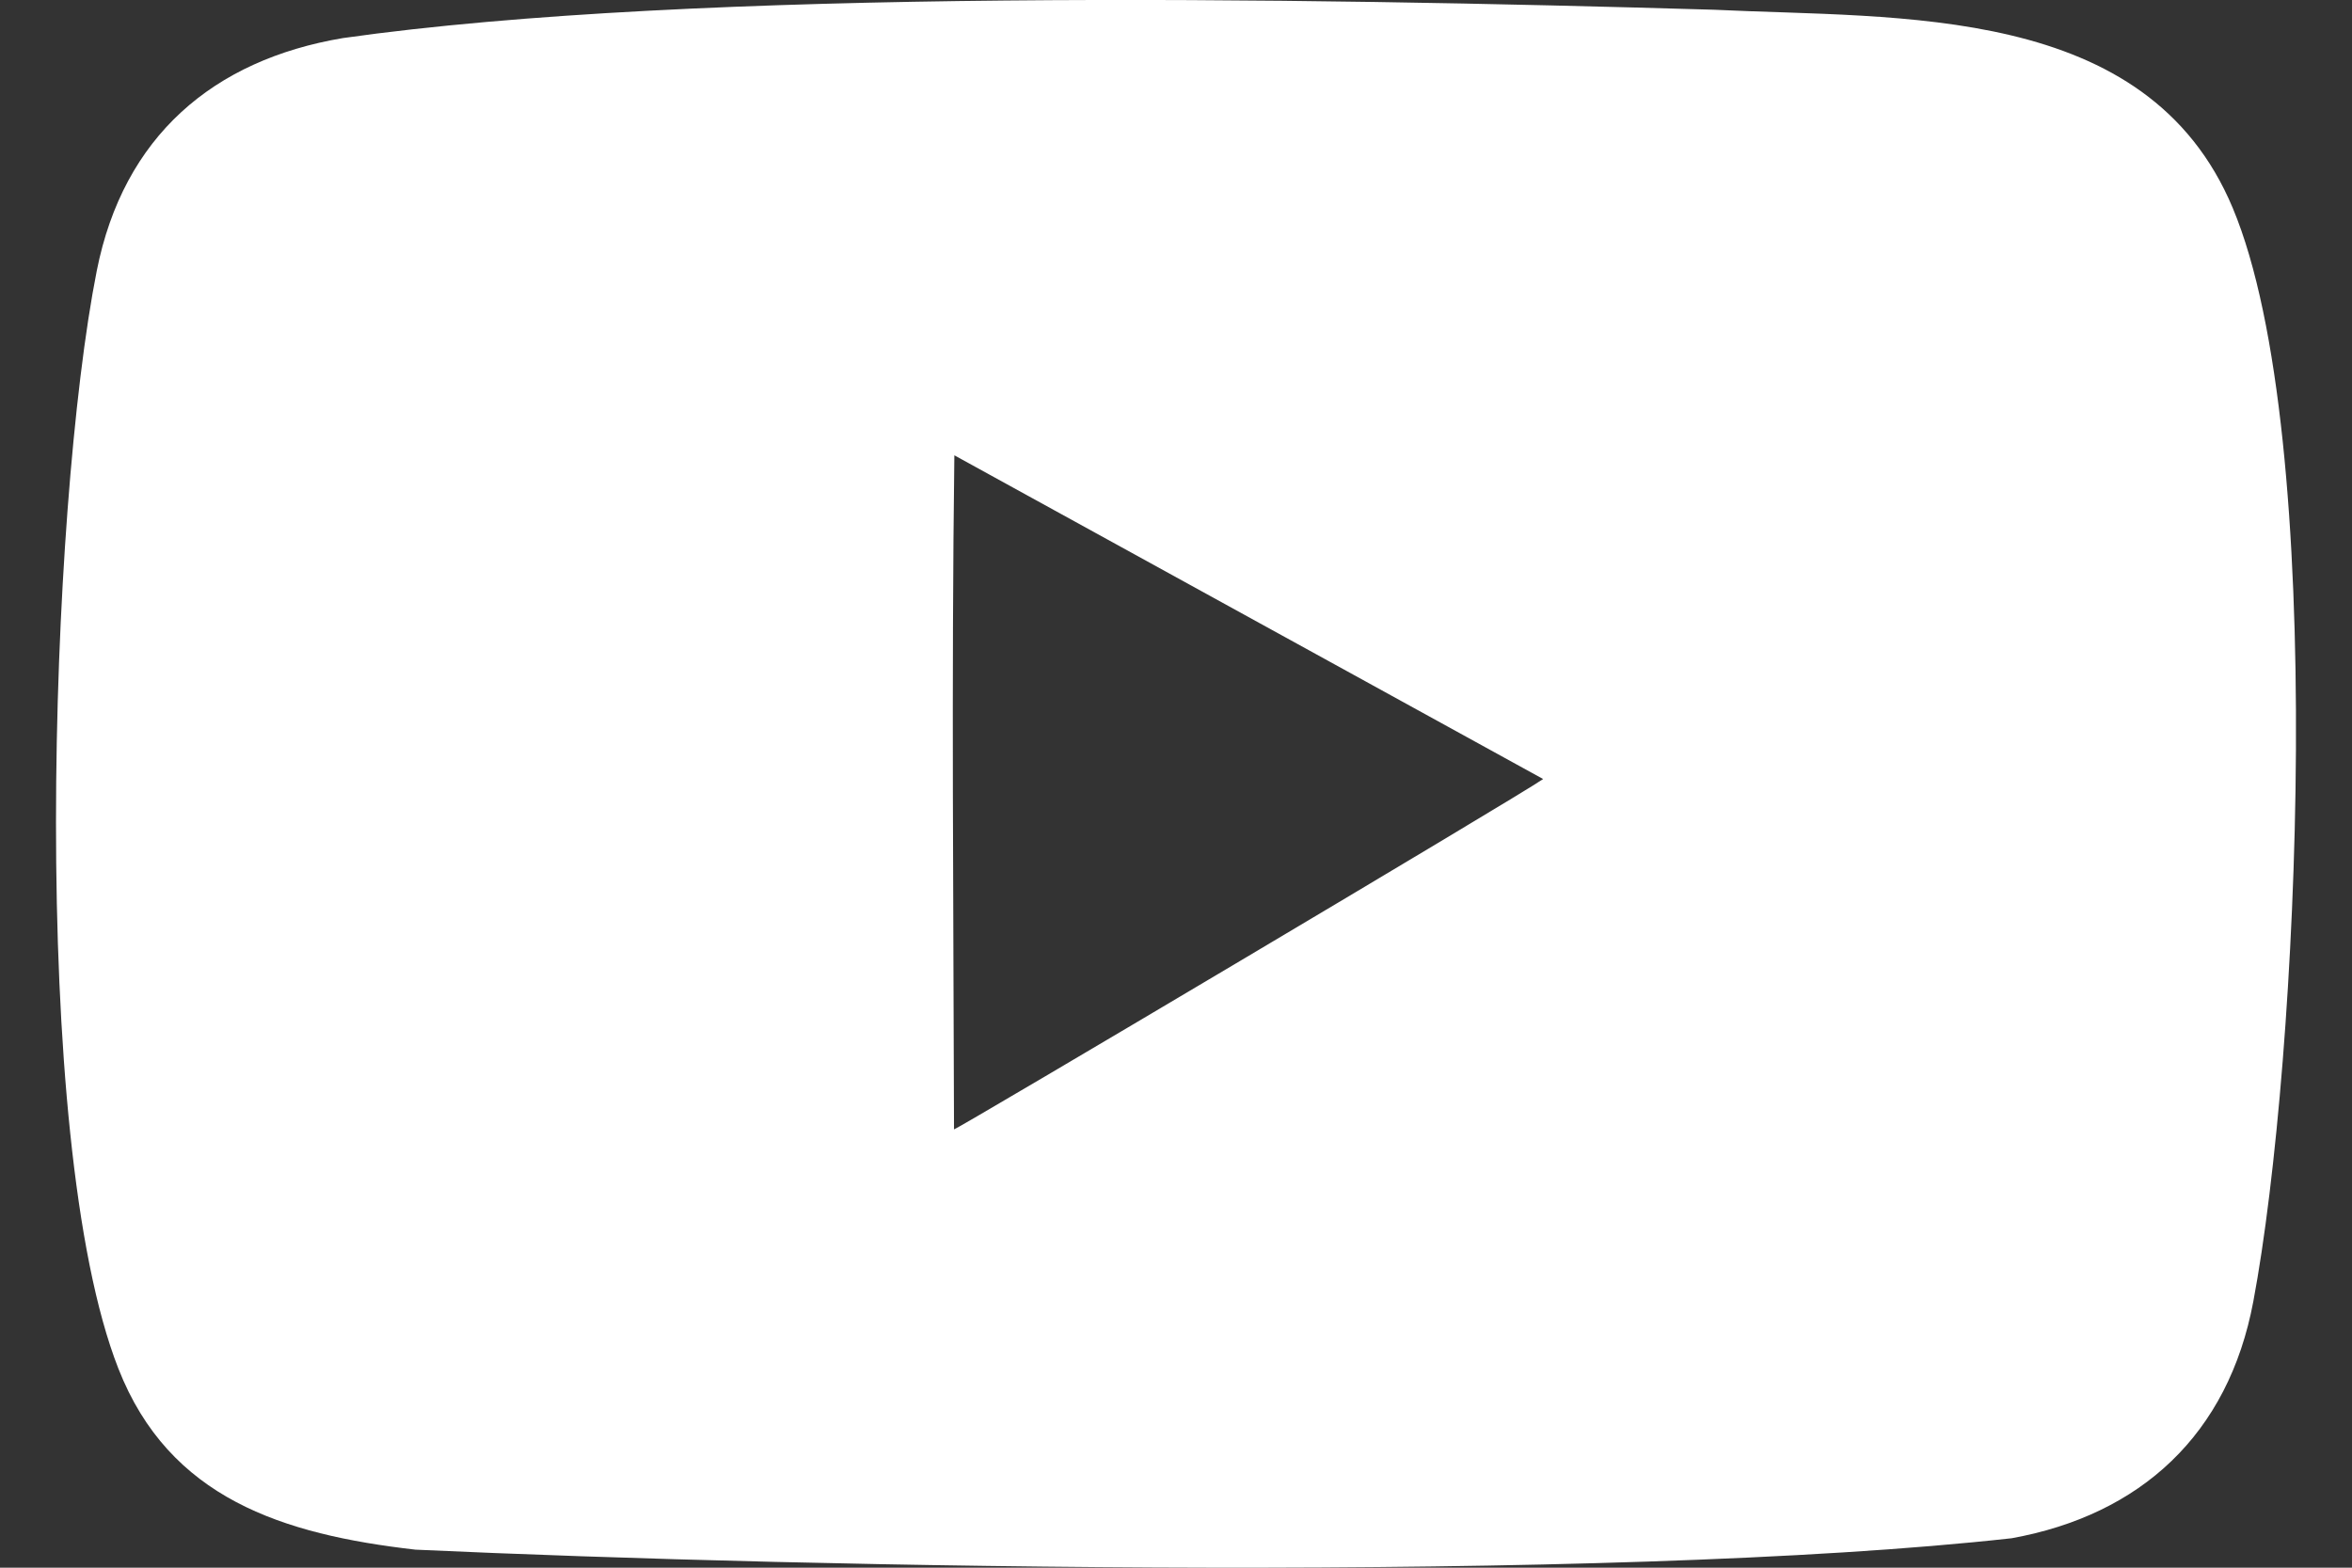 <svg width="21" height="14" viewBox="0 0 21 14" fill="none" xmlns="http://www.w3.org/2000/svg">
<rect x="0" y="0" width="21" height="14" fill="#333333" stroke="none"/>
<path fill-rule="evenodd" clip-rule="evenodd" d="M8.518 10.086C8.513 8.086 8.495 6.065 8.521 4.066L13.778 6.957C13.594 7.09 8.546 10.086 8.518 10.086ZM3.062 0.34C1.903 0.535 1.102 1.218 0.864 2.418C0.443 4.542 0.25 10.165 1.057 12.222C1.511 13.38 2.522 13.703 3.709 13.839C7.246 14.002 14.351 14.139 17.962 13.737C19.113 13.528 19.896 12.812 20.119 11.622C20.524 9.469 20.79 3.898 19.935 1.857C19.168 0.025 16.963 0.168 15.304 0.087C11.583 -0.022 6.223 -0.108 3.062 0.34Z" fill="white"/>
</svg>
